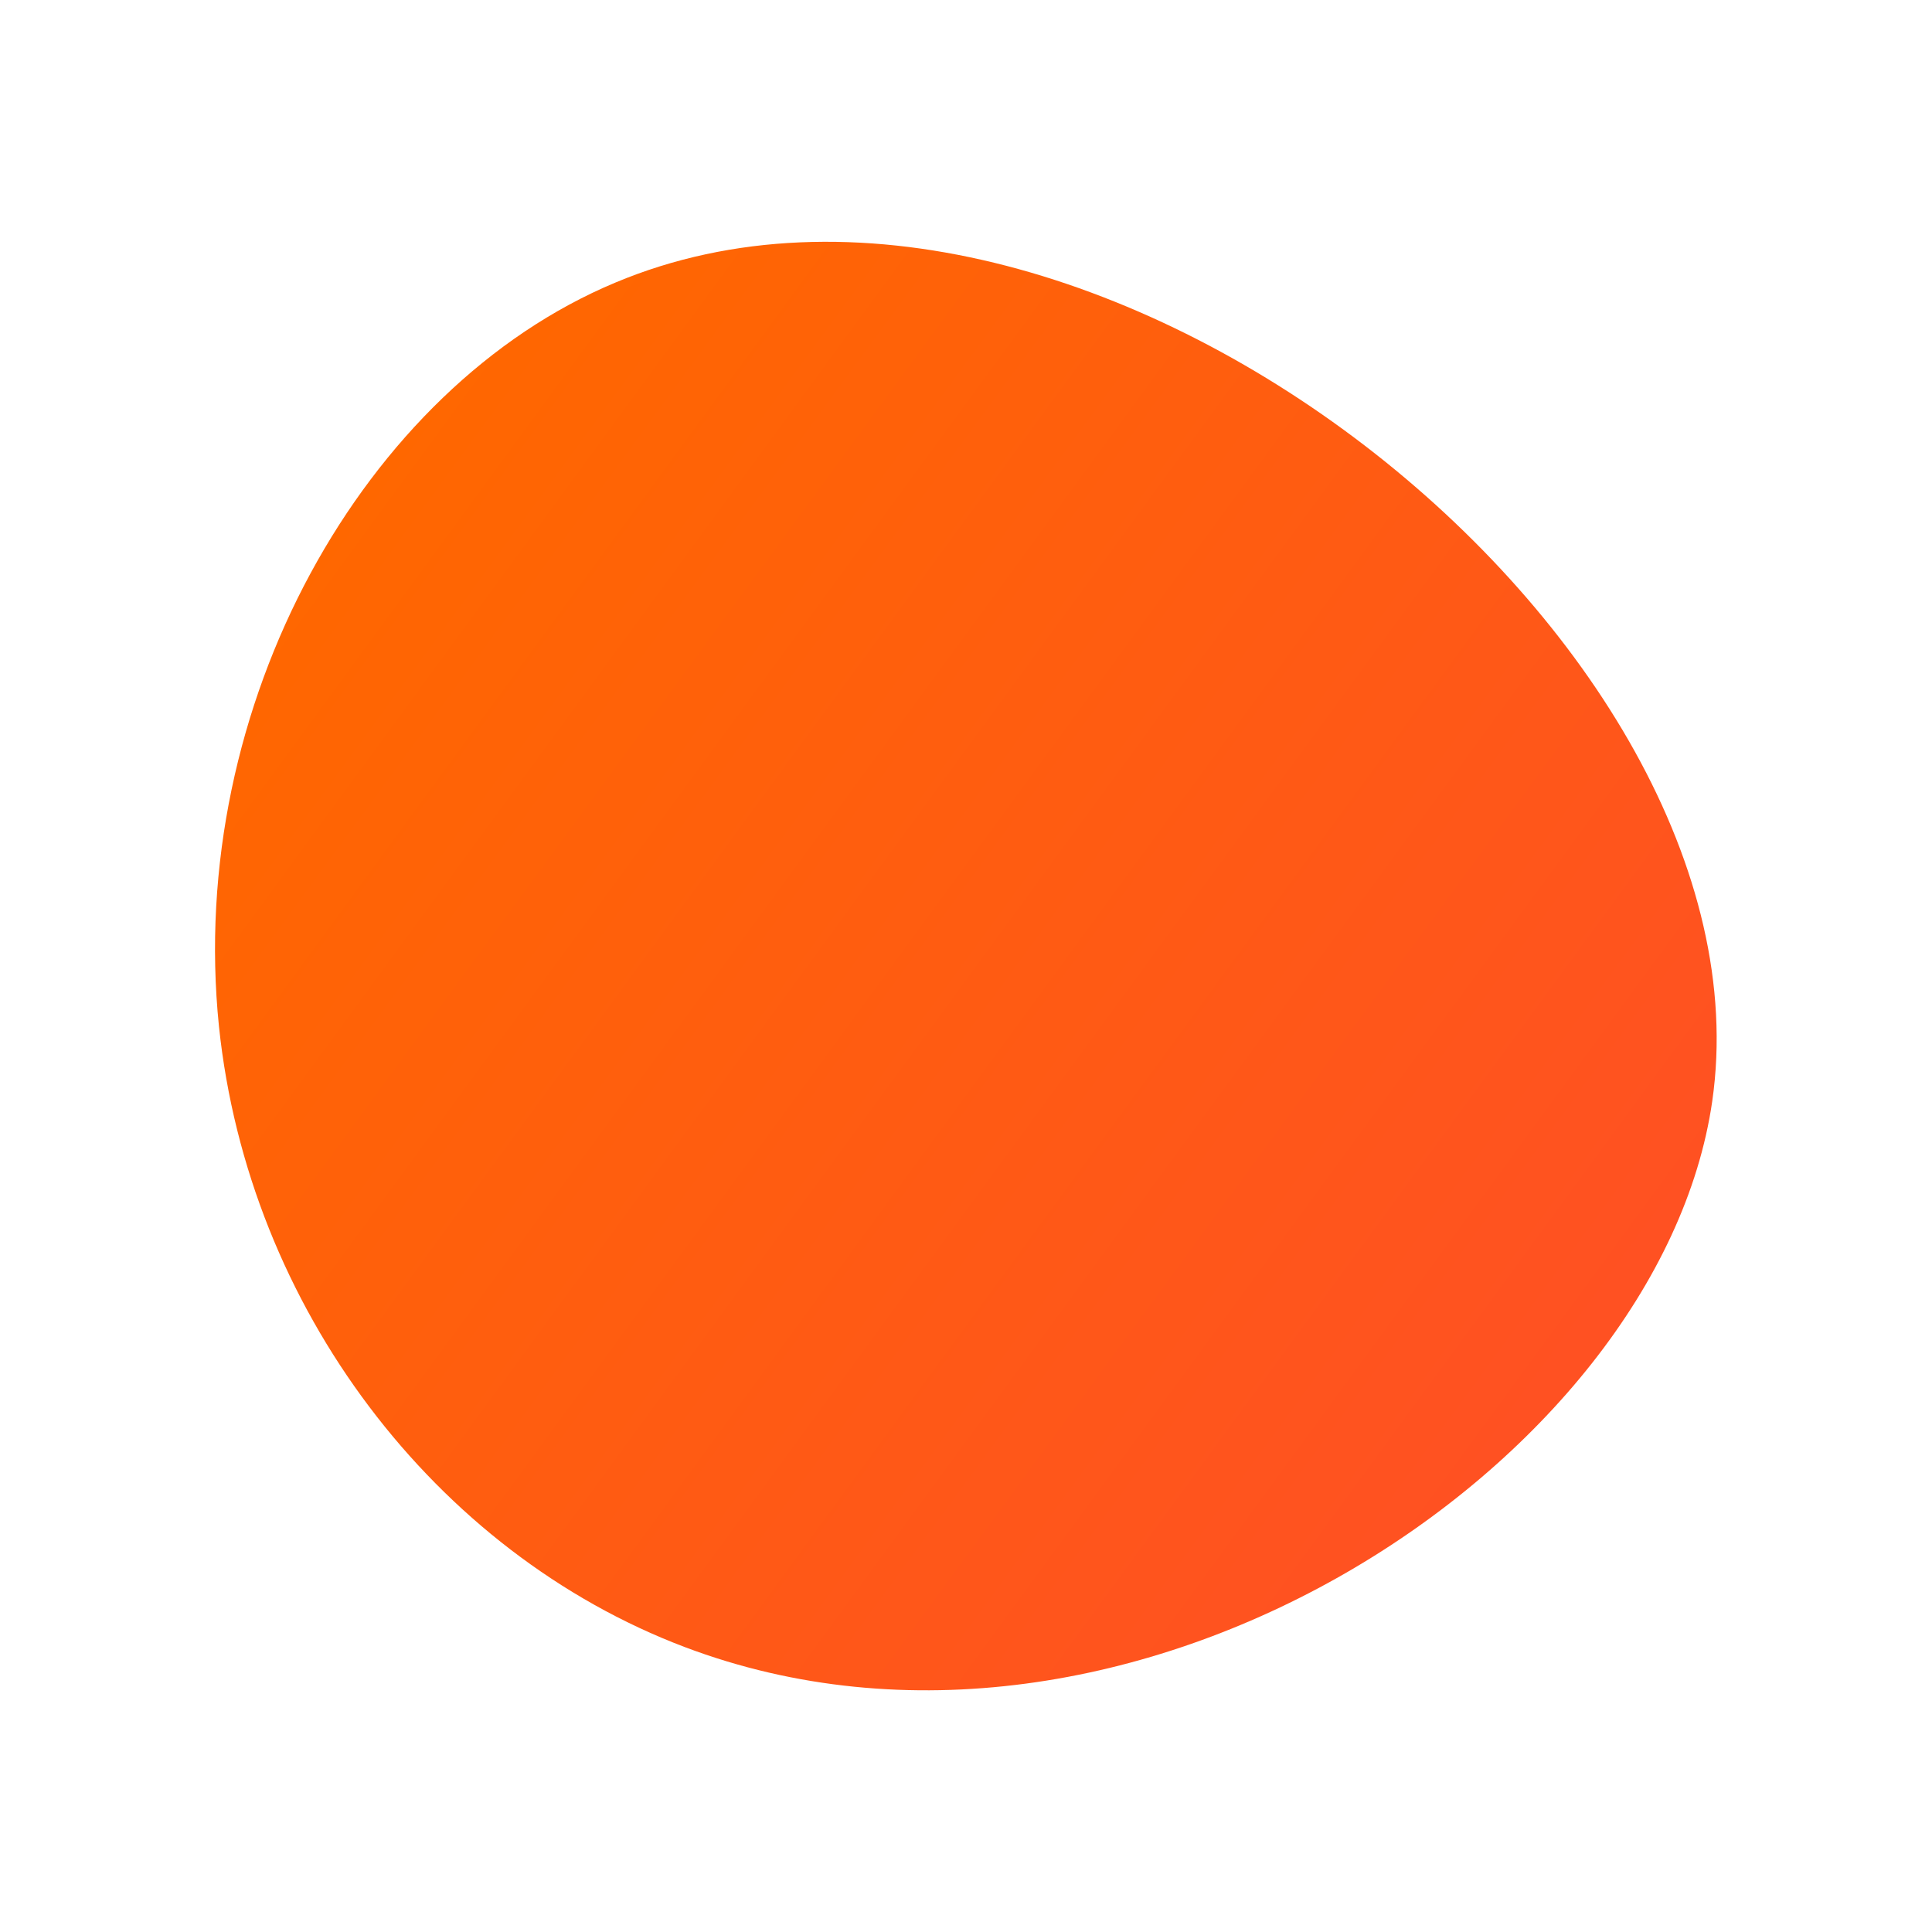 <?xml version="1.0" encoding="UTF-8"?>
<svg xmlns="http://www.w3.org/2000/svg" xmlns:xlink="http://www.w3.org/1999/xlink" version="1.1" id="Layer_1" x="0px" y="0px" viewBox="0 0 48 48" style="enable-background:new 0 0 48 48;" xml:space="preserve">
<style type="text/css">
	.st0{fill:url(#SVGID_1_);}
	.st1{fill:none;}
</style>
<g>
	<linearGradient id="SVGID_1_" gradientUnits="userSpaceOnUse" x1="7.851" y1="13.479" x2="37.88" y2="35.455">
		<stop offset="0" style="stop-color:#FF6700"></stop>
		<stop offset="1" style="stop-color:#FF5122"></stop>
	</linearGradient>
	<path class="st0" d="M42.54,27.36c-1.3,9-14.48,17.74-25.53,13.56c-6.2-2.35-10.84-8.43-11.57-15.42   C4.62,17.52,9.04,9.63,15.29,7.02C26.95,2.13,44.19,15.93,42.54,27.36z"></path>
	<rect class="st1" width="48" height="48"></rect>
</g>
</svg>

